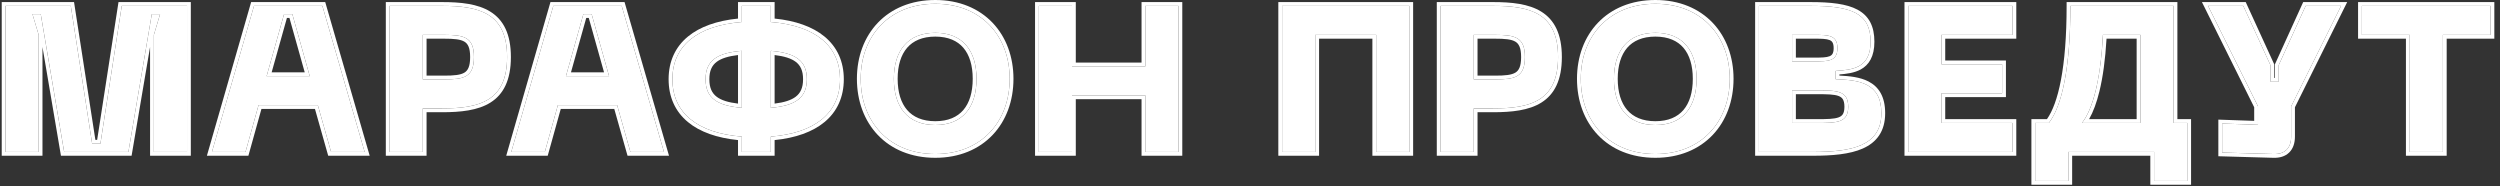<?xml version="1.0" encoding="UTF-8"?> <svg xmlns="http://www.w3.org/2000/svg" width="362" height="27" viewBox="0 0 362 27" fill="none"><rect x="0" y="0" width="362" height="27" fill="#333333" stroke="none"/><g style="mix-blend-mode:plus-lighter"><path d="M360.63 0.85V5.05H353.73V22H348.93V5.05H342V0.85H360.63Z" fill="white"></path></g><g style="mix-blend-mode:plus-lighter"><path d="M333.859 0.85H338.989L331.759 15.4V19.78C331.759 21.46 330.829 22.36 329.179 22.3L321.769 22.09V17.89L326.959 18.07V15.4L319.729 0.85H324.829L328.759 9.43V11.83H329.959V9.43L333.859 0.85Z" fill="white"></path></g><g style="mix-blend-mode:plus-lighter"><path d="M314.735 17.8H316.715V26.2H311.915V22H299.495V26.2H294.695V17.8H296.675C298.595 15.34 299.795 9.73 299.795 0.85H314.735V17.8ZM301.475 17.8H309.935V5.05H304.505C304.175 11.53 303.065 15.76 301.475 17.8Z" fill="white"></path></g><g style="mix-blend-mode:plus-lighter"><path d="M276.32 22V0.85H291.41V5.05H281.12V9.31H289.91V13.51H281.12V17.8H291.41V22H276.32Z" fill="white"></path></g><g style="mix-blend-mode:plus-lighter"><path d="M254.693 22V0.85H262.133C268.013 0.85 270.863 1.87 270.863 6.04C270.863 10 268.043 10.09 265.793 10.27V11.47C269.003 11.59 272.423 11.89 272.423 16.39C272.423 21.19 268.013 22 262.493 22H254.693ZM259.493 8.89H262.733C264.683 8.89 266.063 8.89 266.063 6.97C266.063 5.05 264.683 5.05 262.733 5.05H259.493V8.89ZM259.493 17.8H263.093C265.943 17.8 267.623 17.8 267.623 15.46C267.623 13.09 265.943 13.09 263.093 13.09H259.493V17.8Z" fill="white"></path></g><g style="mix-blend-mode:plus-lighter"><path d="M228.898 11.411C228.898 5.261 232.978 0.551 239.698 0.551C246.388 0.551 250.468 5.261 250.468 11.411C250.468 17.591 246.388 22.301 239.698 22.301C232.978 22.301 228.898 17.591 228.898 11.411ZM233.698 11.411C233.698 15.491 235.708 18.101 239.698 18.101C243.688 18.101 245.668 15.491 245.668 11.411C245.668 7.361 243.688 4.751 239.698 4.751C235.708 4.751 233.698 7.361 233.698 11.411Z" fill="white"></path></g><g style="mix-blend-mode:plus-lighter"><path d="M216.188 0.85C221.528 0.85 225.608 1.87 225.608 8.26C225.608 14.68 221.528 15.7 216.188 15.7H213.398V22H208.598V0.85H216.188ZM216.488 11.5C219.338 11.5 220.808 11.2 220.808 8.26C220.808 5.35 219.338 5.05 216.488 5.05H213.398V11.5H216.488Z" fill="white"></path></g><g style="mix-blend-mode:plus-lighter"><path d="M204.072 0.85V22H199.272V5.05H190.452V22H185.652V0.85H204.072Z" fill="white"></path></g><g style="mix-blend-mode:plus-lighter"><path d="M165.846 0.85H170.646V22H165.846V13.81H155.226V22H150.426V0.85H155.226V9.61H165.846V0.85Z" fill="white"></path></g><g style="mix-blend-mode:plus-lighter"><path d="M124.631 11.411C124.631 5.261 128.711 0.551 135.431 0.551C142.121 0.551 146.201 5.261 146.201 11.411C146.201 17.591 142.121 22.301 135.431 22.301C128.711 22.301 124.631 17.591 124.631 11.411ZM129.431 11.411C129.431 15.491 131.441 18.101 135.431 18.101C139.421 18.101 141.401 15.491 141.401 11.411C141.401 7.361 139.421 4.751 135.431 4.751C131.441 4.751 129.431 7.361 129.431 11.411Z" fill="white"></path></g><g style="mix-blend-mode:plus-lighter"><path d="M121.635 11.47C121.635 16.33 118.035 19.27 111.615 19.78V22H107.415V19.78C100.965 19.27 97.365 16.33 97.365 11.47C97.365 6.64 100.965 3.7 107.415 3.19V0.85H111.615V3.19C118.035 3.7 121.635 6.64 121.635 11.47ZM102.165 11.47C102.165 14.23 103.875 15.31 107.415 15.61V7.36C103.875 7.66 102.165 8.74 102.165 11.47ZM111.615 15.61C115.125 15.31 116.835 14.2 116.835 11.47C116.835 8.74 115.125 7.66 111.615 7.36V15.61Z" fill="white"></path></g><g style="mix-blend-mode:plus-lighter"><path d="M91.281 22L89.361 15.22H80.781L78.891 22H74.031L80.121 0.85H90.021L96.141 22H91.281ZM81.951 11.02H88.191L85.671 2.05H84.471L81.951 11.02Z" fill="white"></path></g><g style="mix-blend-mode:plus-lighter"><path d="M64.008 0.85C69.348 0.85 73.428 1.87 73.428 8.26C73.428 14.68 69.348 15.7 64.008 15.7H61.218V22H56.418V0.85H64.008ZM64.308 11.5C67.158 11.5 68.628 11.2 68.628 8.26C68.628 5.35 67.158 5.05 64.308 5.05H61.218V11.5H64.308Z" fill="white"></path></g><g style="mix-blend-mode:plus-lighter"><path d="M47.94 22L46.02 15.22H37.44L35.55 22H30.689L36.779 0.85H46.679L52.8 22H47.94ZM38.609 11.02H44.849L42.33 2.05H41.13L38.609 11.02Z" fill="white"></path></g><g style="mix-blend-mode:plus-lighter"><path d="M0.801 22V0.85H10.251L13.341 20.8H14.541L17.631 0.85H27.081V22H22.281V5.05L23.181 2.05H21.981L18.591 22H9.291L5.901 2.05H4.701L5.601 5.05V22H0.801Z" fill="white"></path></g><g style="mix-blend-mode:plus-lighter"><path fill-rule="evenodd" clip-rule="evenodd" d="M361.179 0.301V5.601H354.279V22.551H348.379V5.601H341.449V0.301H361.179ZM348.929 5.051V22.001H353.729V5.051H360.629V0.851H341.999V5.051H348.929Z" fill="white"></path></g><g style="mix-blend-mode:plus-lighter"><path fill-rule="evenodd" clip-rule="evenodd" d="M333.503 0.301H339.874L332.307 15.53V19.781C332.307 20.718 332.046 21.525 331.47 22.087C330.893 22.649 330.084 22.884 329.16 22.85C329.159 22.85 329.158 22.85 329.157 22.85L321.217 22.625V17.321L326.407 17.501V15.53L318.84 0.301H325.18L329.307 9.311V11.281H329.407V9.312L333.503 0.301ZM329.957 11.831H328.757V9.431L324.827 0.851H319.727L326.957 15.401V18.07L321.767 17.891V22.09L329.177 22.301C330.827 22.361 331.757 21.461 331.757 19.781V15.401L338.987 0.851H333.857L329.957 9.431V11.831Z" fill="white"></path></g><g style="mix-blend-mode:plus-lighter"><path fill-rule="evenodd" clip-rule="evenodd" d="M299.796 0.851H314.736V17.801H316.716V26.201H311.916V22.001H299.496V26.201H294.696V17.801H296.676C298.596 15.341 299.796 9.731 299.796 0.851ZM296.4 17.251H294.146V26.751H300.046V22.551H311.366V26.751H317.266V17.251H315.286V0.301H299.246V0.851C299.246 5.269 298.948 8.855 298.416 11.63C297.914 14.251 297.214 16.101 296.4 17.251ZM309.936 17.801H301.476C301.608 17.632 301.736 17.449 301.86 17.251C303.244 15.047 304.204 10.996 304.506 5.051H309.936V17.801ZM309.386 5.601H305.027C304.85 8.632 304.498 11.172 303.998 13.221C303.598 14.863 303.098 16.212 302.501 17.251H309.386V5.601Z" fill="white"></path></g><g style="mix-blend-mode:plus-lighter"><path fill-rule="evenodd" clip-rule="evenodd" d="M275.77 22.551V0.301H291.959V5.601H281.669V8.761H290.459V14.061H281.669V17.251H291.959V22.551H275.77ZM281.119 17.801V13.511H289.909V9.311H281.119V5.051H291.409V0.851H276.319V22.001H291.409V17.801H281.119Z" fill="white"></path></g><g style="mix-blend-mode:plus-lighter"><path fill-rule="evenodd" clip-rule="evenodd" d="M254.143 22.551V0.301H262.132C265.072 0.301 267.382 0.55 268.962 1.397C269.771 1.831 270.396 2.424 270.812 3.214C271.224 3.998 271.412 4.938 271.412 6.041C271.412 7.094 271.225 7.936 270.873 8.603C270.518 9.277 270.013 9.739 269.435 10.056C268.49 10.573 267.331 10.7 266.342 10.779V10.943C267.785 11.01 269.333 11.161 270.565 11.8C271.274 12.169 271.888 12.703 272.318 13.472C272.746 14.236 272.972 15.197 272.972 16.391C272.972 17.677 272.676 18.739 272.105 19.597C271.535 20.453 270.72 21.064 269.752 21.498C267.843 22.352 265.254 22.551 262.492 22.551H254.143ZM265.792 11.471V10.271C265.864 10.265 265.936 10.259 266.009 10.254C268.219 10.081 270.862 9.875 270.862 6.041C270.862 1.871 268.012 0.851 262.132 0.851H254.692V22.001H262.492C268.012 22.001 272.422 21.191 272.422 16.391C272.422 11.891 269.002 11.591 265.792 11.471ZM260.042 8.341H262.732C263.225 8.341 263.655 8.34 264.035 8.312C264.415 8.284 264.705 8.23 264.921 8.141C265.125 8.058 265.255 7.949 265.343 7.801C265.437 7.642 265.513 7.389 265.513 6.971C265.513 6.552 265.437 6.299 265.343 6.141C265.255 5.992 265.125 5.883 264.921 5.8C264.705 5.712 264.415 5.657 264.035 5.629C263.655 5.601 263.225 5.601 262.732 5.601H260.042V8.341ZM262.732 8.891C264.682 8.891 266.062 8.891 266.062 6.971C266.062 5.051 264.682 5.051 262.732 5.051H259.492V8.891H262.732ZM260.042 17.251H263.092C263.81 17.251 264.43 17.25 264.967 17.215C265.506 17.18 265.92 17.111 266.232 16.994C266.533 16.881 266.722 16.729 266.847 16.526C266.978 16.312 267.073 15.985 267.073 15.461C267.073 14.928 266.977 14.594 266.845 14.376C266.719 14.168 266.529 14.015 266.23 13.901C265.918 13.782 265.505 13.712 264.966 13.676C264.43 13.641 263.81 13.641 263.092 13.641H260.042V17.251ZM263.092 17.801C265.942 17.801 267.622 17.801 267.622 15.461C267.622 13.091 265.942 13.091 263.092 13.091H259.492V17.801H263.092Z" fill="white"></path></g><g style="mix-blend-mode:plus-lighter"><path fill-rule="evenodd" clip-rule="evenodd" d="M231.38 3.294C233.354 1.228 236.203 0 239.698 0C243.178 0 246.019 1.229 247.989 3.294C249.956 5.356 251.017 8.213 251.017 11.41C251.017 14.621 249.956 17.486 247.99 19.552C246.019 21.621 243.178 22.85 239.698 22.85C236.203 22.85 233.354 21.622 231.38 19.552C229.409 17.486 228.348 14.621 228.348 11.41C228.348 8.213 229.409 5.356 231.38 3.294ZM235.618 15.926C236.495 16.944 237.829 17.55 239.698 17.55C241.565 17.55 242.892 16.944 243.761 15.928C244.642 14.897 245.118 13.369 245.118 11.41C245.118 9.467 244.642 7.946 243.761 6.919C242.892 5.906 241.566 5.3 239.698 5.3C237.829 5.3 236.494 5.906 235.617 6.921C234.73 7.948 234.247 9.468 234.247 11.41C234.247 13.367 234.73 14.895 235.618 15.926ZM239.698 0.55C232.978 0.55 228.898 5.26 228.898 11.41C228.898 17.59 232.978 22.3 239.698 22.3C246.388 22.3 250.468 17.59 250.468 11.41C250.468 5.26 246.388 0.55 239.698 0.55ZM239.698 18.1C235.708 18.1 233.698 15.49 233.698 11.41C233.698 7.36 235.708 4.75 239.698 4.75C243.688 4.75 245.668 7.36 245.668 11.41C245.668 15.49 243.688 18.1 239.698 18.1Z" fill="white"></path></g><g style="mix-blend-mode:plus-lighter"><path fill-rule="evenodd" clip-rule="evenodd" d="M213.947 22.551H208.047V0.301H216.187C218.862 0.301 221.359 0.549 223.191 1.693C225.084 2.876 226.157 4.937 226.157 8.261C226.157 11.599 225.085 13.667 223.191 14.854C221.359 16.002 218.862 16.251 216.187 16.251H213.947V22.551ZM213.397 15.701H216.187C221.527 15.701 225.607 14.681 225.607 8.261C225.607 1.871 221.527 0.851 216.187 0.851H208.597V22.001H213.397V15.701ZM219.429 10.514C219.913 10.218 220.257 9.65 220.257 8.261C220.257 6.889 219.914 6.328 219.43 6.035C219.158 5.87 218.79 5.756 218.29 5.688C217.79 5.62 217.195 5.601 216.487 5.601H213.947V10.951H216.487C217.195 10.951 217.79 10.932 218.289 10.863C218.789 10.794 219.157 10.68 219.429 10.514ZM213.397 11.501V5.051H216.487C219.337 5.051 220.807 5.351 220.807 8.261C220.807 11.201 219.337 11.501 216.487 11.501H213.397Z" fill="white"></path></g><g style="mix-blend-mode:plus-lighter"><path fill-rule="evenodd" clip-rule="evenodd" d="M204.621 0.301V22.551H198.722V5.601H191.001V22.551H185.102V0.301H204.621ZM190.451 5.051H199.271V22.001H204.071V0.851H185.651V22.001H190.451V5.051Z" fill="white"></path></g><g style="mix-blend-mode:plus-lighter"><path fill-rule="evenodd" clip-rule="evenodd" d="M165.295 0.301H171.195V22.551H165.295V14.361H155.775V22.551H149.875V0.301H155.775V9.061H165.295V0.301ZM165.845 9.611H155.225V0.851H150.425V22.001H155.225V13.811H165.845V22.001H170.645V0.851H165.845V9.611Z" fill="white"></path></g><g style="mix-blend-mode:plus-lighter"><path fill-rule="evenodd" clip-rule="evenodd" d="M127.112 3.294C129.087 1.228 131.935 0 135.43 0C138.91 0 141.752 1.229 143.722 3.294C145.688 5.356 146.75 8.213 146.75 11.41C146.75 14.621 145.689 17.486 143.722 19.552C141.752 21.621 138.91 22.85 135.43 22.85C131.935 22.85 129.086 21.622 127.112 19.552C125.141 17.486 124.08 14.621 124.08 11.41C124.08 8.213 125.142 5.356 127.112 3.294ZM131.35 15.926C132.227 16.944 133.562 17.55 135.43 17.55C137.298 17.55 138.624 16.944 139.493 15.928C140.374 14.897 140.85 13.369 140.85 11.41C140.85 9.467 140.375 7.946 139.494 6.919C138.625 5.906 137.298 5.3 135.43 5.3C133.562 5.3 132.227 5.906 131.35 6.921C130.462 7.948 129.98 9.468 129.98 11.41C129.98 13.367 130.462 14.895 131.35 15.926ZM135.43 0.55C128.71 0.55 124.63 5.26 124.63 11.41C124.63 17.59 128.71 22.3 135.43 22.3C142.12 22.3 146.2 17.59 146.2 11.41C146.2 5.26 142.12 0.55 135.43 0.55ZM135.43 18.1C131.44 18.1 129.43 15.49 129.43 11.41C129.43 7.36 131.44 4.75 135.43 4.75C139.42 4.75 141.4 7.36 141.4 11.41C141.4 15.49 139.42 18.1 135.43 18.1Z" fill="white"></path></g><g style="mix-blend-mode:plus-lighter"><path fill-rule="evenodd" clip-rule="evenodd" d="M112.164 22.551H106.864V20.283C103.809 19.975 101.35 19.106 99.621 17.681C97.778 16.163 96.814 14.052 96.814 11.471C96.814 8.903 97.779 6.8 99.621 5.286C101.35 3.865 103.809 2.996 106.864 2.688V0.301H112.164V2.688C115.205 2.997 117.657 3.865 119.382 5.286C121.219 6.8 122.184 8.903 122.184 11.471C122.184 14.052 121.22 16.163 119.382 17.681C117.657 19.106 115.205 19.975 112.164 20.283V22.551ZM107.414 3.191C100.964 3.701 97.364 6.641 97.364 11.471C97.364 16.331 100.964 19.271 107.414 19.781V22.001H111.614V19.781C118.034 19.271 121.634 16.331 121.634 11.471C121.634 6.641 118.034 3.701 111.614 3.191V0.851H107.414V3.191ZM107.414 15.611V7.361C107.226 7.377 107.043 7.395 106.864 7.415C103.697 7.78 102.164 8.886 102.164 11.471C102.164 14.084 103.697 15.191 106.864 15.556C107.043 15.576 107.226 15.595 107.414 15.611ZM106.864 7.969C105.443 8.139 104.445 8.457 103.791 8.945C103.091 9.467 102.714 10.236 102.714 11.471C102.714 12.723 103.093 13.499 103.792 14.023C104.446 14.514 105.443 14.832 106.864 15.002V7.969ZM115.209 14.014C115.907 13.485 116.284 12.706 116.284 11.471C116.284 10.236 115.907 9.466 115.211 8.945C114.56 8.457 113.571 8.14 112.164 7.97V15.001C113.569 14.83 114.558 14.507 115.209 14.014ZM112.164 15.555C111.986 15.576 111.803 15.595 111.614 15.611V7.361C111.803 7.377 111.986 7.395 112.164 7.416C115.303 7.781 116.834 8.887 116.834 11.471C116.834 14.054 115.303 15.187 112.164 15.555Z" fill="white"></path></g><g style="mix-blend-mode:plus-lighter"><path fill-rule="evenodd" clip-rule="evenodd" d="M90.866 22.551L88.946 15.771H81.199L79.309 22.551H73.301L79.707 0.301H90.435L96.873 22.551H90.866ZM80.781 15.221H89.361L91.281 22.001H96.141L90.021 0.851H80.121L74.031 22.001H78.891L80.781 15.221ZM88.191 11.021L85.671 2.051H84.471L81.951 11.021H88.191ZM82.677 10.471H87.466L85.255 2.601H84.888L82.677 10.471Z" fill="white"></path></g><g style="mix-blend-mode:plus-lighter"><path fill-rule="evenodd" clip-rule="evenodd" d="M61.767 22.551H55.867V0.301H64.007C66.682 0.301 69.179 0.549 71.011 1.693C72.905 2.876 73.977 4.937 73.977 8.261C73.977 11.599 72.905 13.667 71.012 14.854C69.18 16.002 66.682 16.251 64.007 16.251H61.767V22.551ZM61.217 15.701H64.007C69.347 15.701 73.427 14.681 73.427 8.261C73.427 1.871 69.347 0.851 64.007 0.851H56.417V22.001H61.217V15.701ZM67.249 10.514C67.733 10.218 68.077 9.65 68.077 8.261C68.077 6.889 67.734 6.328 67.251 6.035C66.979 5.87 66.61 5.756 66.11 5.688C65.61 5.62 65.015 5.601 64.307 5.601H61.767V10.951H64.307C65.015 10.951 65.61 10.932 66.109 10.863C66.609 10.794 66.977 10.68 67.249 10.514ZM61.217 11.501V5.051H64.307C67.157 5.051 68.627 5.351 68.627 8.261C68.627 11.201 67.157 11.501 64.307 11.501H61.217Z" fill="white"></path></g><g style="mix-blend-mode:plus-lighter"><path fill-rule="evenodd" clip-rule="evenodd" d="M47.524 22.551L45.604 15.771H37.857L35.967 22.551H29.959L36.366 0.301H47.093L53.531 22.551H47.524ZM37.44 15.221H46.02L47.94 22.001H52.8L46.68 0.851H36.78L30.69 22.001H35.55L37.44 15.221ZM44.85 11.021L42.33 2.051H41.13L38.61 11.021H44.85ZM39.335 10.471H44.124L41.913 2.601H41.546L39.335 10.471Z" fill="white"></path></g><g style="mix-blend-mode:plus-lighter"><path fill-rule="evenodd" clip-rule="evenodd" d="M0.25 22.551V0.301H10.721L13.811 20.251H14.069L17.159 0.301H27.63V22.551H21.73V6.804L19.054 22.551H8.826L6.15 6.804V22.551H0.25ZM5.9 2.051L9.29 22.001H18.59L21.98 2.051H23.18L22.28 5.051V22.001H27.08V0.851H17.63L14.54 20.801H13.34L10.25 0.851H0.8V22.001H5.6V5.051L4.7 2.051H5.9Z" fill="white"></path></g></svg> 